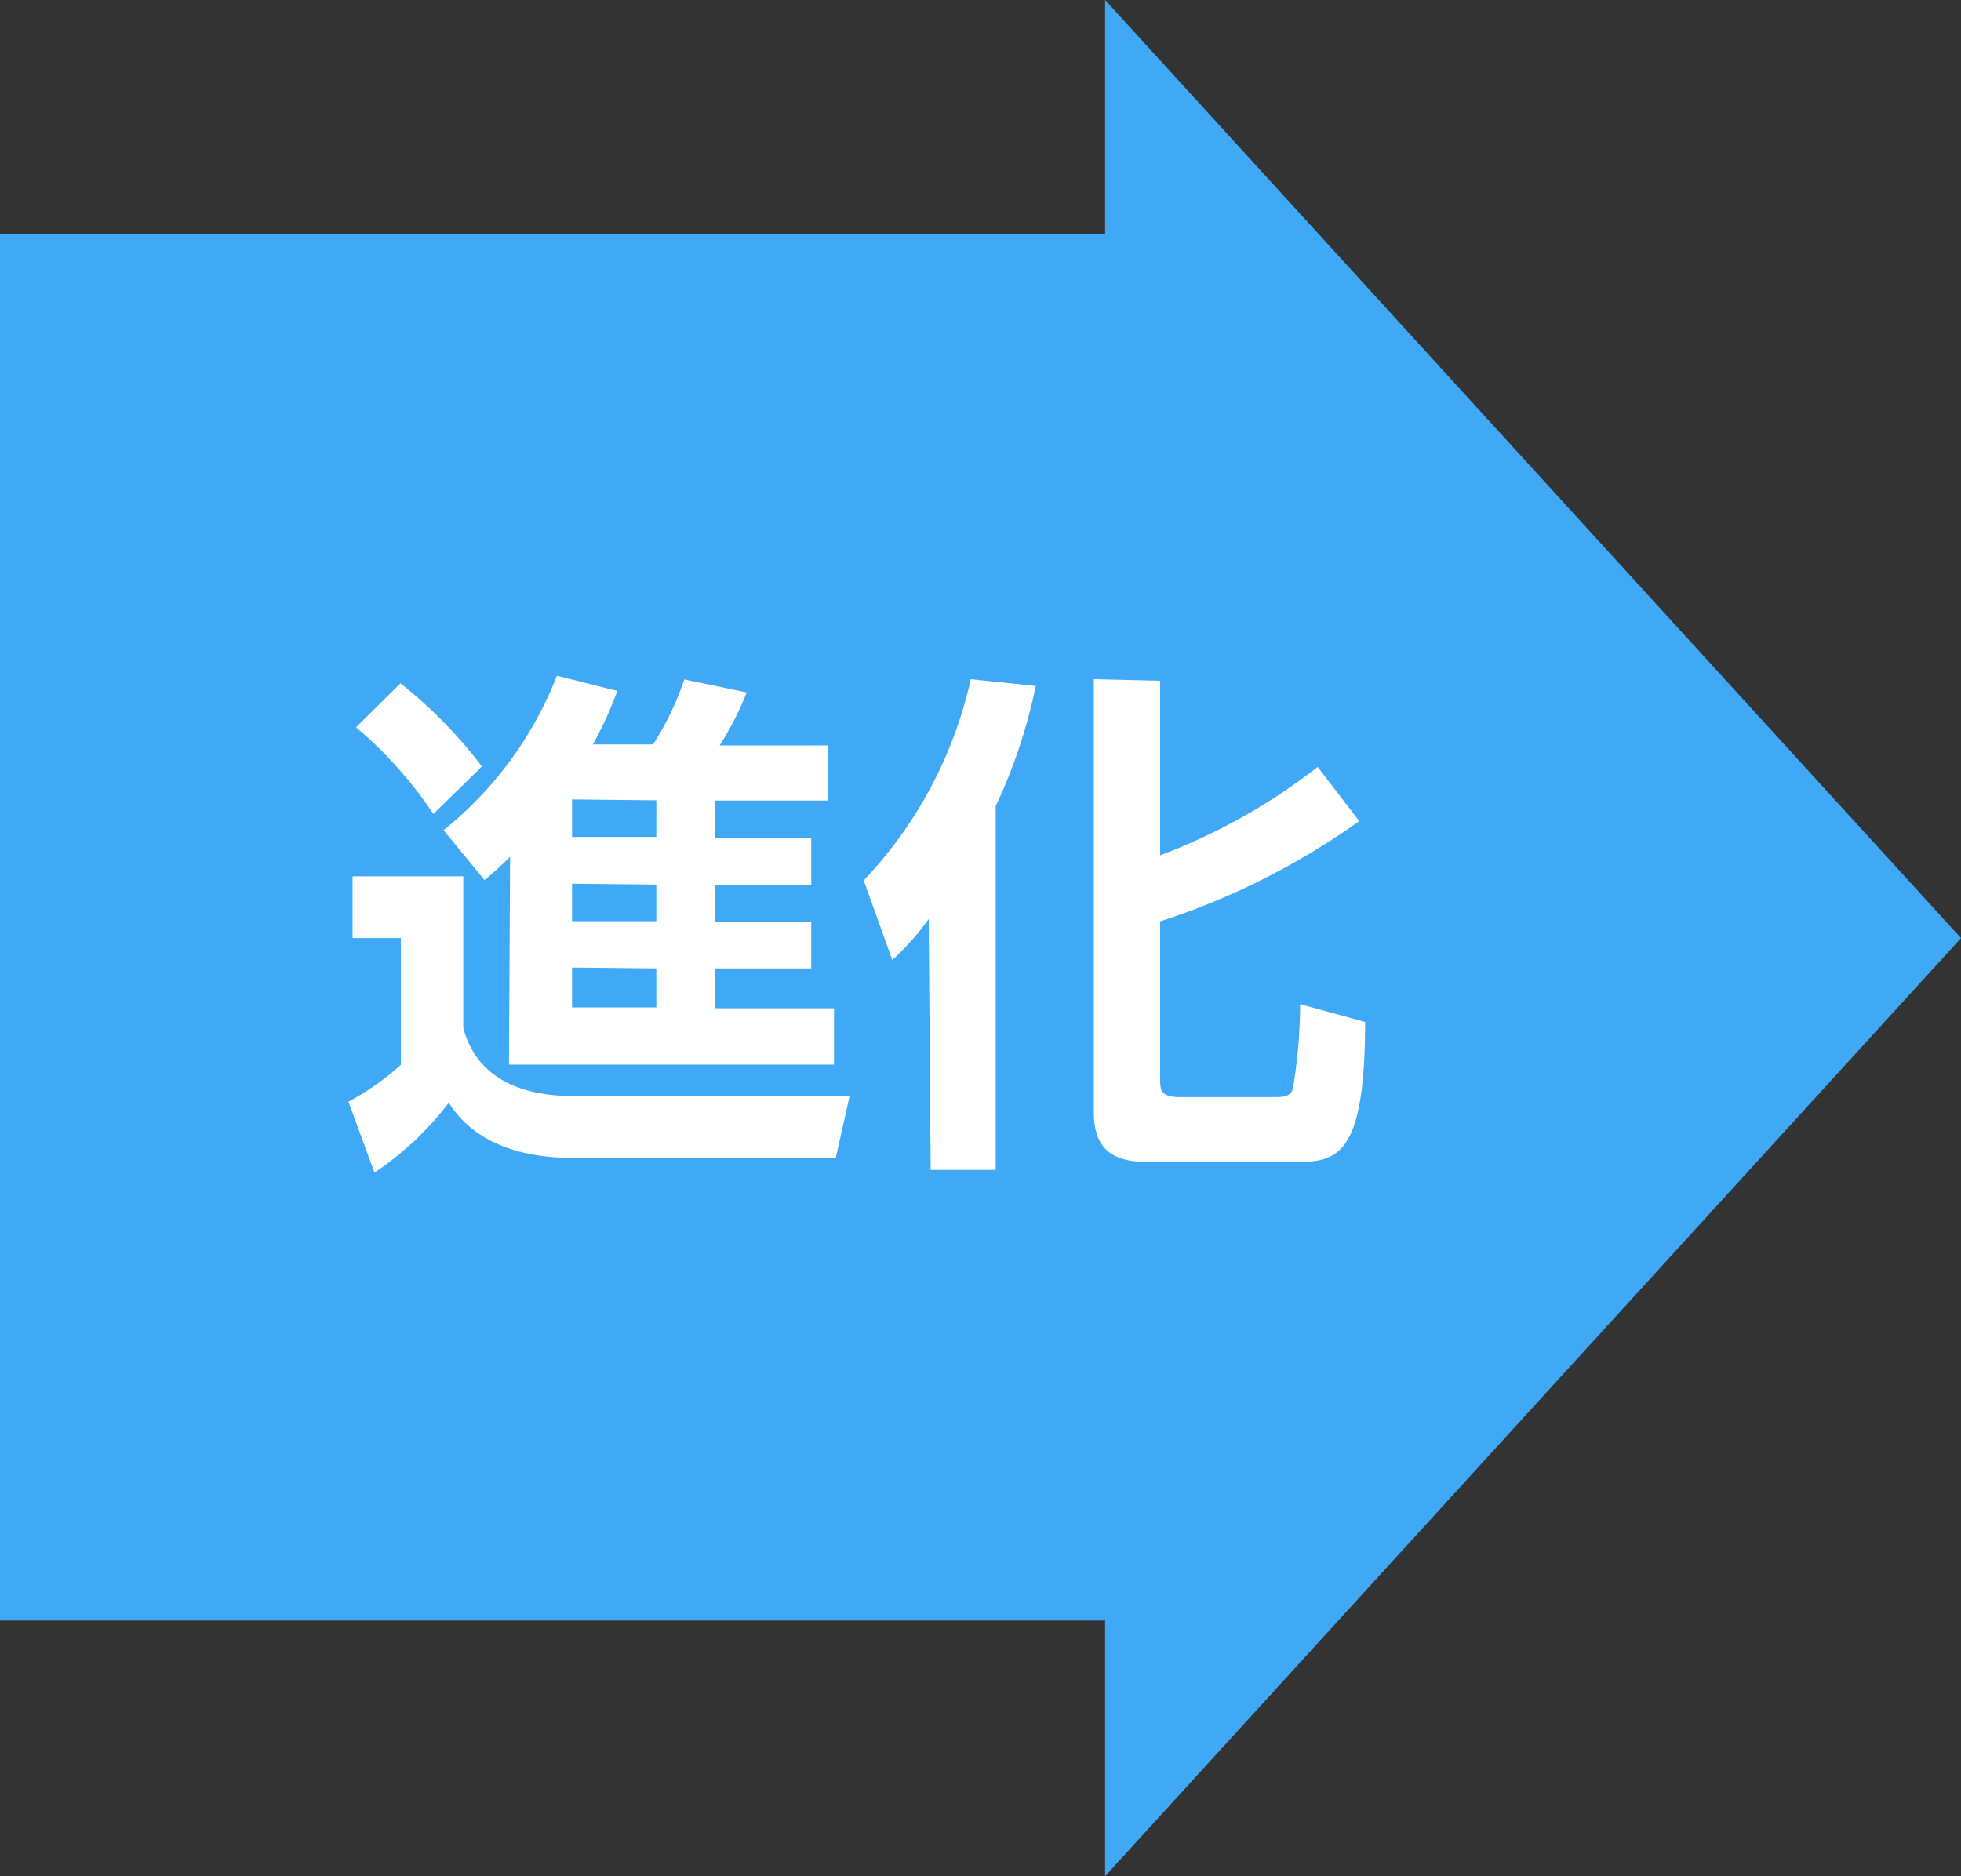 <svg xmlns="http://www.w3.org/2000/svg" viewBox="0 0 90.5 86.6"><rect x="0" y="0" width="90.5" height="86.6" fill="#333333" stroke="none"/><defs><style>.cls-1{fill:#3fa9f5;}.cls-2{fill:#fff;}</style></defs><title>Asset 15</title><g id="Layer_2" data-name="Layer 2"><g id="レイヤー_3" data-name="レイヤー 3"><rect class="cls-1" y="10.8" width="53" height="64"/><polygon class="cls-1" points="90.5 43.3 51 0 51 86.6 90.5 43.3"/><path class="cls-2" d="M16.27,40.45h5.11v7c.84,3.14,4.2,3.14,5.23,3.14h12.6l-.64,2.86H26.49c-4,0-5.3-1.83-5.78-2.55a14.07,14.07,0,0,1-3.43,3.22l-1.2-3.27a12.28,12.28,0,0,0,2.42-1.7V43.3H16.27Zm2.21-8.91a21.25,21.25,0,0,1,3.76,3.84L20,37.57a19,19,0,0,0-3.57-4Zm5.06,8a13.84,13.84,0,0,1-1.18,1.08l-1.89-2.3a17.1,17.1,0,0,0,5.23-7.13l2.79.7a17.16,17.16,0,0,1-1.13,2.47h2.78a13.52,13.52,0,0,0,1.44-3l2.88.6a14.16,14.16,0,0,1-1.25,2.45h5v2.54H33v1.73h4.44v2.16H33v1.73h4.44V44.7H33v1.84h5.49v2.6h-15Zm2.86-2.64v1.73h3.89V36.94Zm0,3.89v1.73h3.89V40.83Zm0,3.87v1.84h3.89V44.7Z"/><path class="cls-2" d="M42.86,42.42a12.31,12.31,0,0,1-1.68,1.89l-1.32-3.67a19.69,19.69,0,0,0,4.94-9.29l3,.31a24.5,24.5,0,0,1-1.85,5.55V54h-3Zm10.68-11v8.06a27.57,27.57,0,0,0,7.27-4.08l1.92,2.5a33.72,33.72,0,0,1-9.19,4.63v7.22c0,.56,0,.89.94.89h4.41c.58,0,.7-.17.77-.36A23.59,23.59,0,0,0,60,46.35l3,.82c0,6-1.2,6.46-3.07,6.46H53c-1.25,0-2.52-.27-2.52-2.28v-20Z"/></g></g></svg>